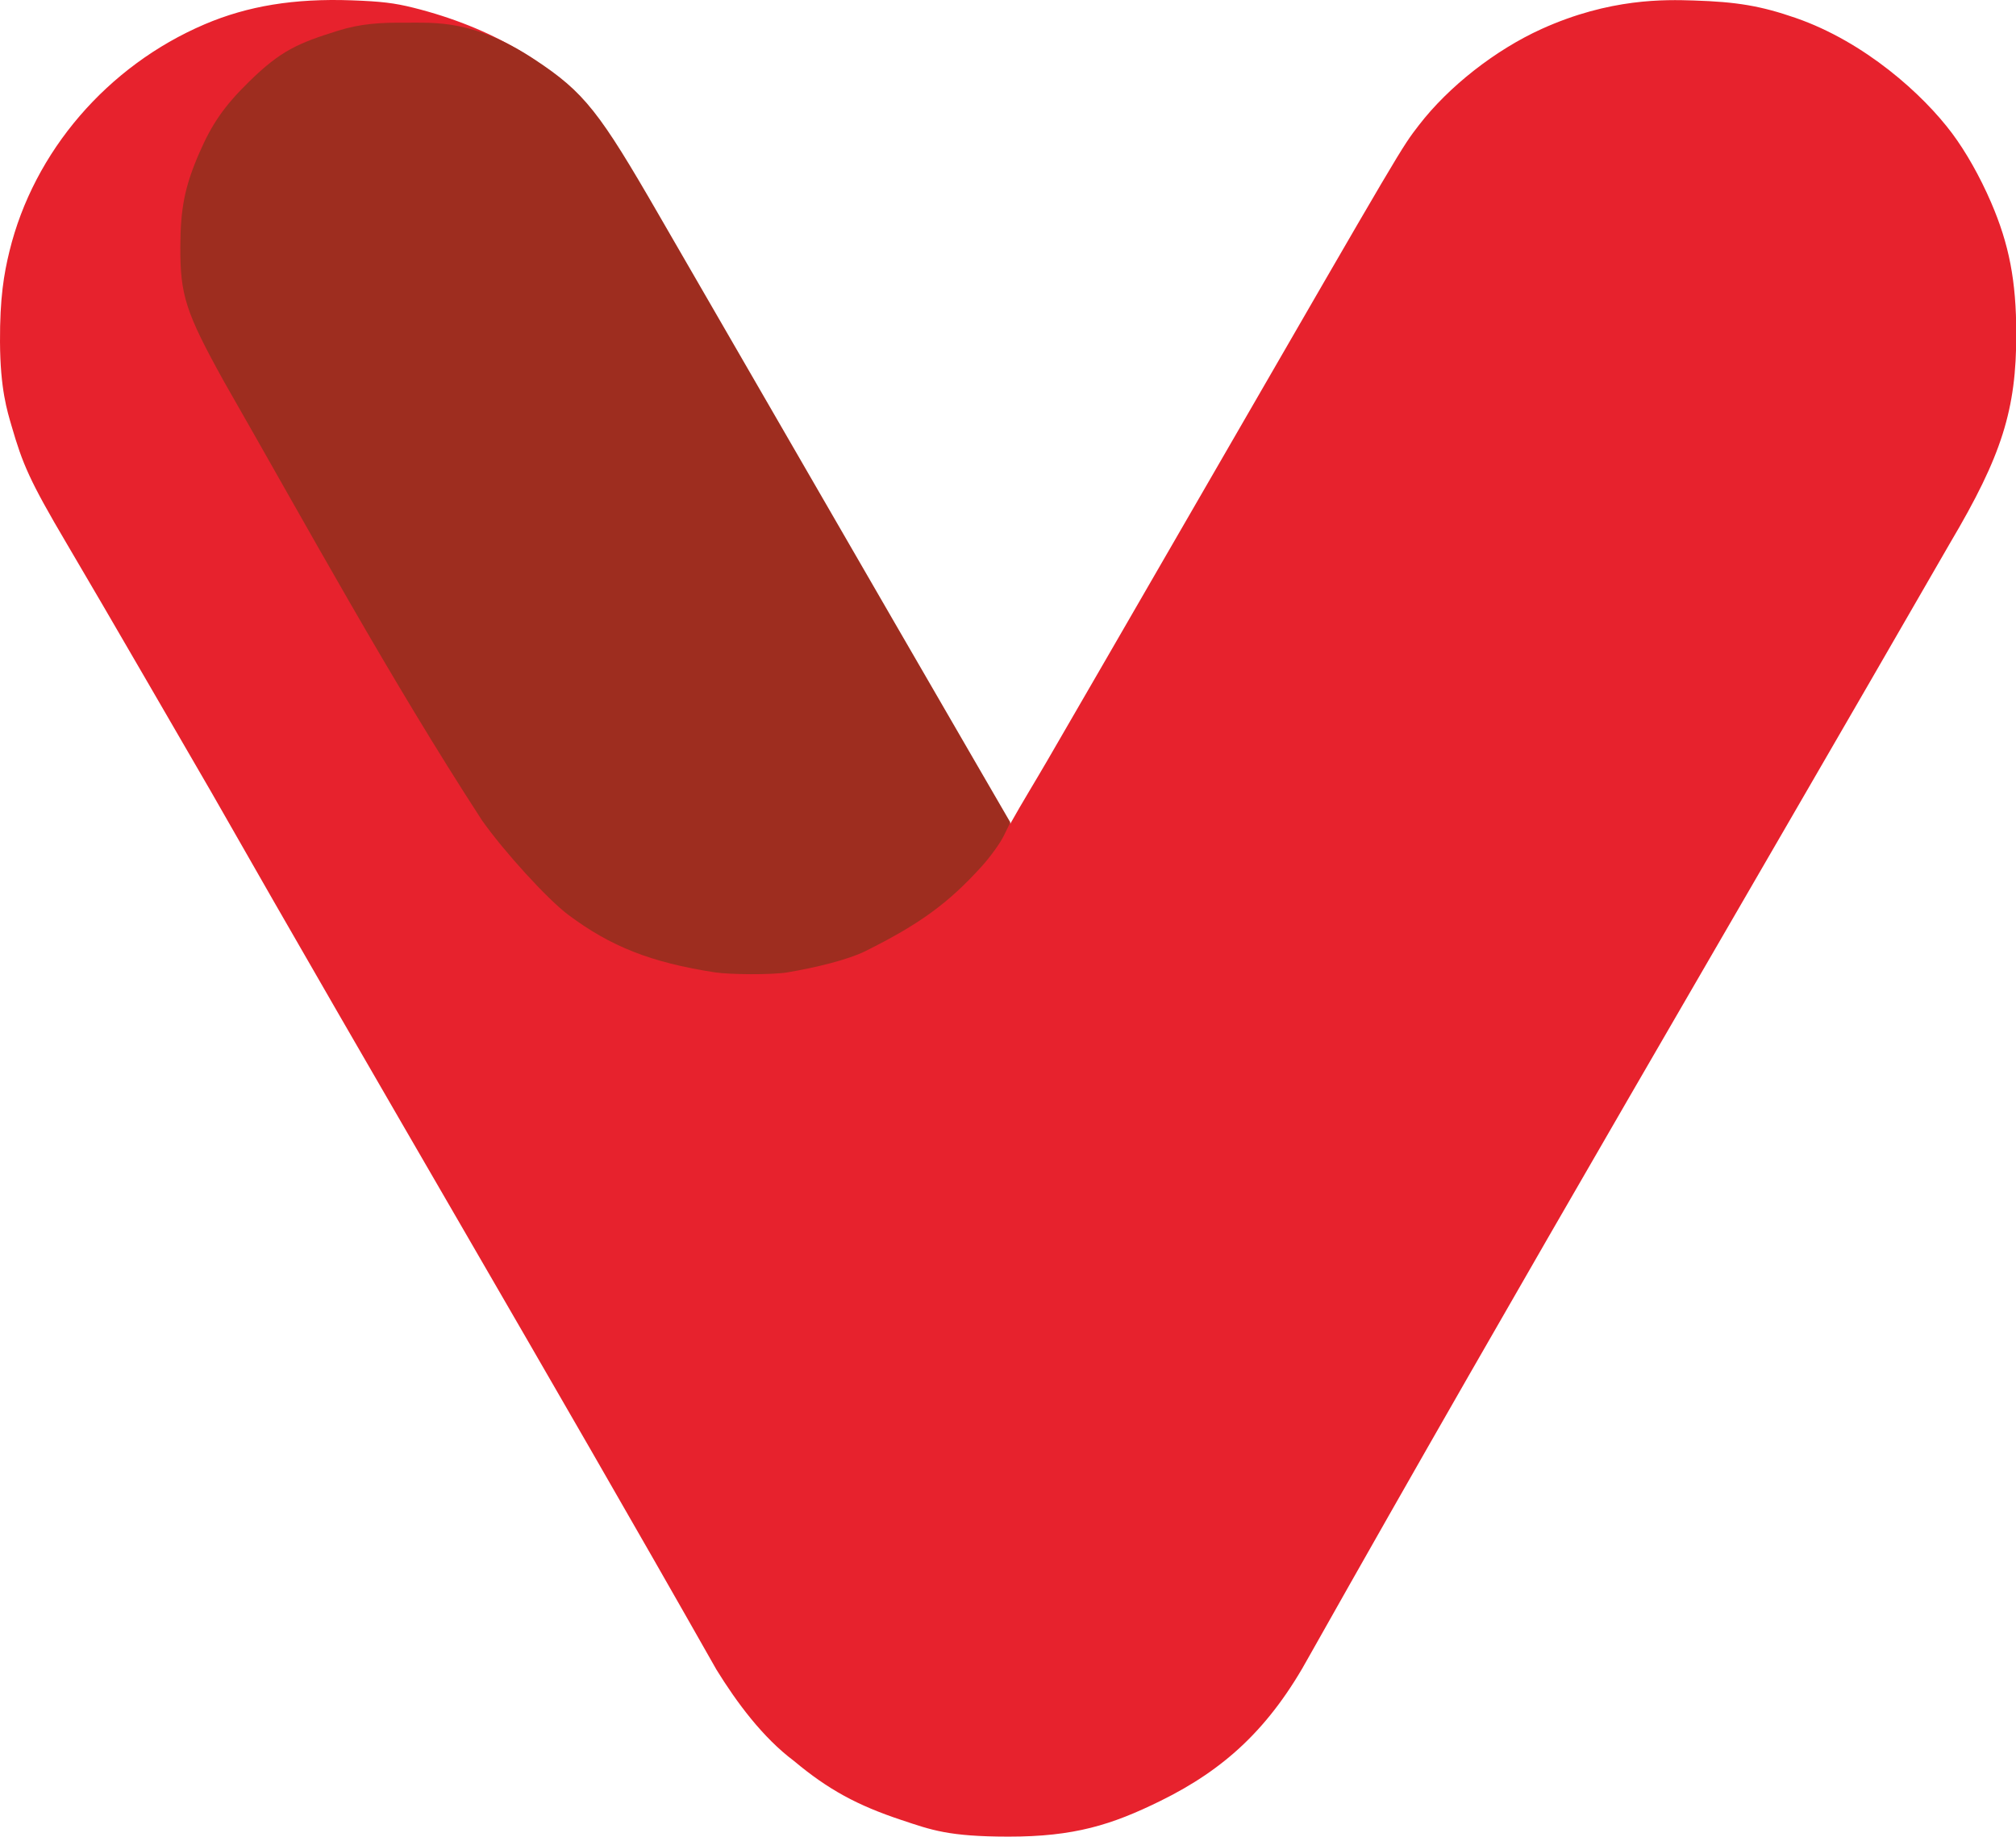 <svg width="944" height="860" viewBox="0 0 944 860" fill="none" xmlns="http://www.w3.org/2000/svg">
<path d="M422.104 852.222C401.513 845.369 387.956 838.097 371.773 824.562C357.094 813.578 344.892 797.052 335.482 781.812C257.496 644.226 177.04 508.06 98.776 370.622C89.509 354.734 49.355 285.169 31.32 254.68C13.742 224.924 10.577 217.213 5.425 199.471C3.384 192.441 0.108 182.247 0.003 160.096C-0.093 139.476 1.837 128.266 4.422 117.668C15.816 70.952 50.308 30.83 95.779 11.396C115.987 2.759 137.801 -0.804 164.614 0.151C178.417 0.643 184.68 1.392 193.583 3.618C230.257 12.788 260.135 30.458 278.008 53.547C333.316 141.541 383.812 232.557 435.809 322.561C459.906 364.367 472.823 386.183 473.145 385.607C478.542 375.933 484.717 365.947 490.379 356.183C501.294 337.402 527.453 292.181 567.288 223.228C658.082 66.069 656.186 69.283 664.446 58.557C678.327 40.536 700.194 23.391 721.788 13.599C753.887 -0.956 779.819 -0.185 793.074 0.227C813.337 0.857 824.629 2.788 840.817 8.391C873.244 19.617 900.509 44.258 914.081 62.432C920.593 71.152 927.139 82.749 932.298 94.704C940.82 114.454 944.102 131.534 944.13 156.288C944.171 191.79 937.363 213.347 913.249 254.061C813.204 427.752 711.58 600.545 613.22 775.2C594.639 809.192 573.454 828.467 543.425 843.251C520.603 854.487 503.015 860.035 472.11 860C444.186 859.968 436.254 856.931 422.104 852.222Z" fill="#E7222D"/>
<path d="M334.71 455.299C304.893 450.692 285.952 443.245 265.992 428.281C256.376 421.072 235.982 398.725 225.695 384.126C182.431 317.51 144.346 247.59 104.888 178.674C86.925 146.229 84.347 138.262 84.439 115.468C84.511 97.656 86.471 87.394 93.274 71.724C99.163 58.158 104.883 49.749 116.62 38.243C131.494 23.662 139.587 20.218 158.269 14.383C168.738 11.114 177.787 10.522 190.142 10.614C203.589 10.713 221.702 8.994 250.336 27.854C273.747 43.274 280.743 52.476 308.591 100.756C357.618 185.453 406.491 270.239 455.582 354.9L473.092 385.098L470.003 391.407C468.304 394.876 463.627 401.338 459.611 405.766C443.991 422.987 430.693 432.668 405.216 445.367C397.275 449.326 382.137 453.061 368.723 455.311C361.554 456.514 341.692 456.378 334.71 455.299Z" fill="#9E2D1F"/>
</svg>
